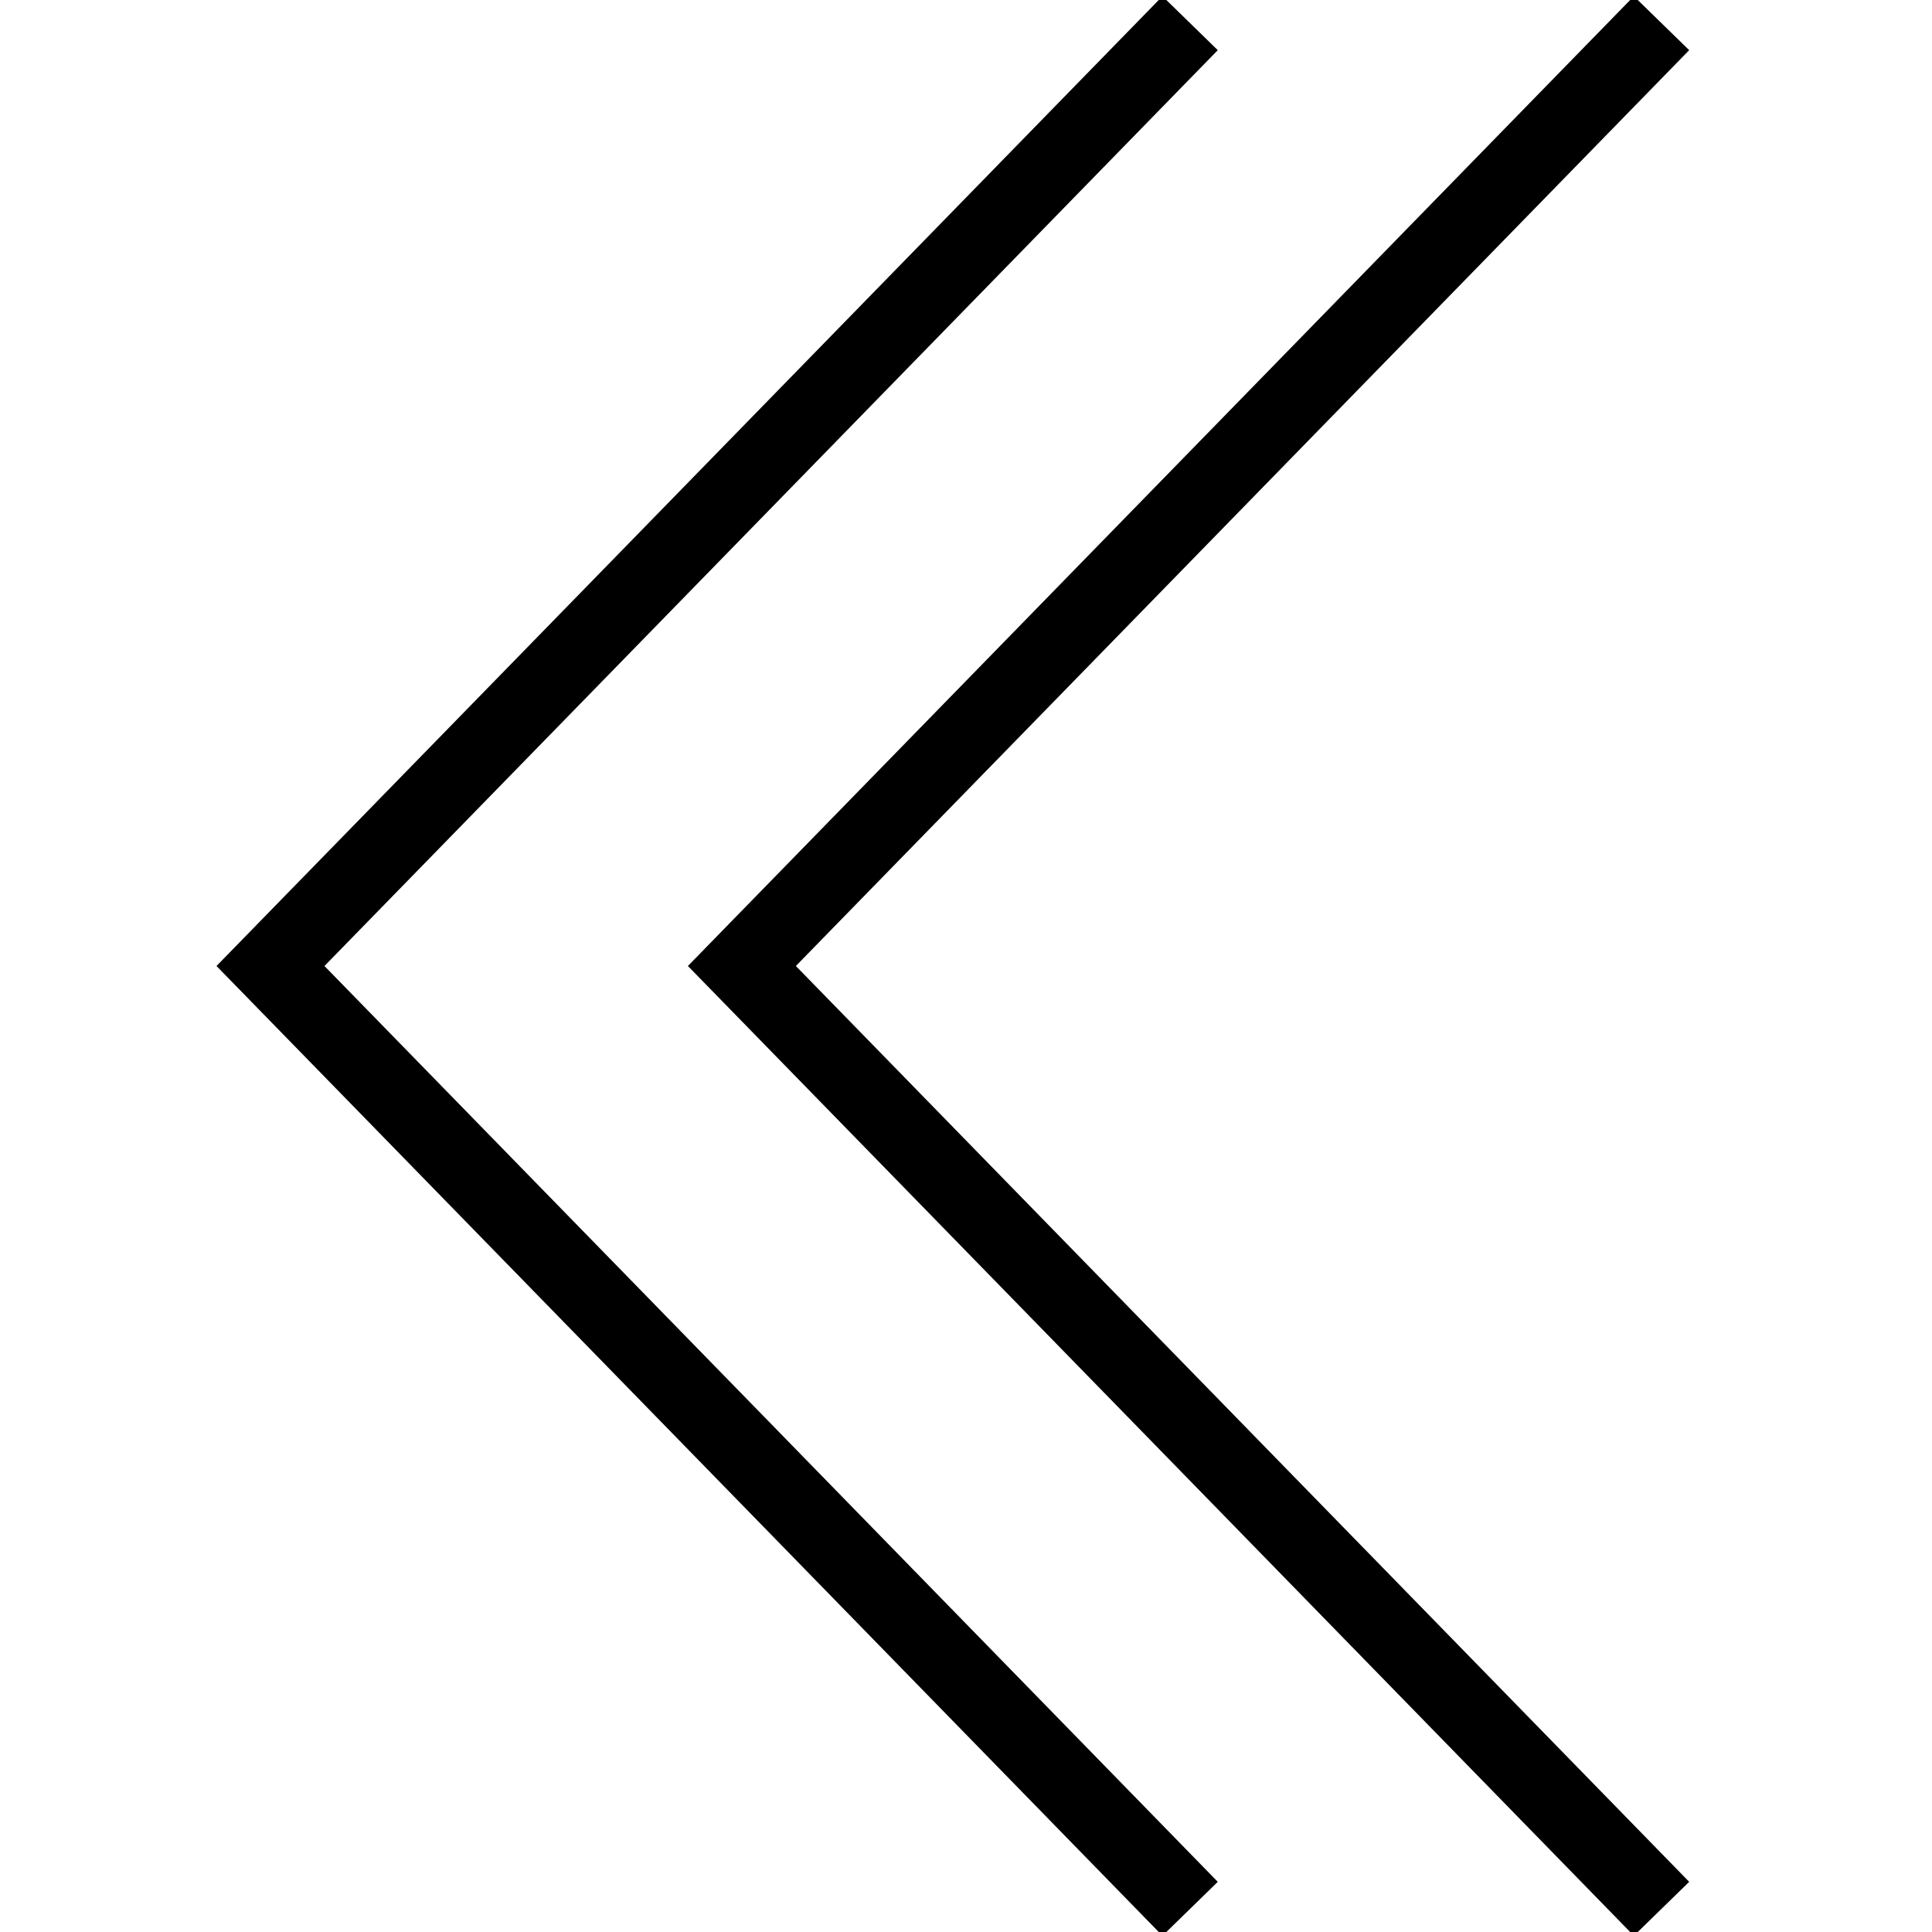 <svg version="1.1" id="Layer_1" xmlns="http://www.w3.org/2000/svg" x="0" y="0" viewBox="0 0 50 50" xml:space="preserve"><style>.st0{fill:none;stroke:#000;stroke-width:2}</style><path class="st0" d="M30.8.6L7 25l23.8 24.4"/><path class="st0" d="M43 .6L19.2 25 43 49.4"/></svg>